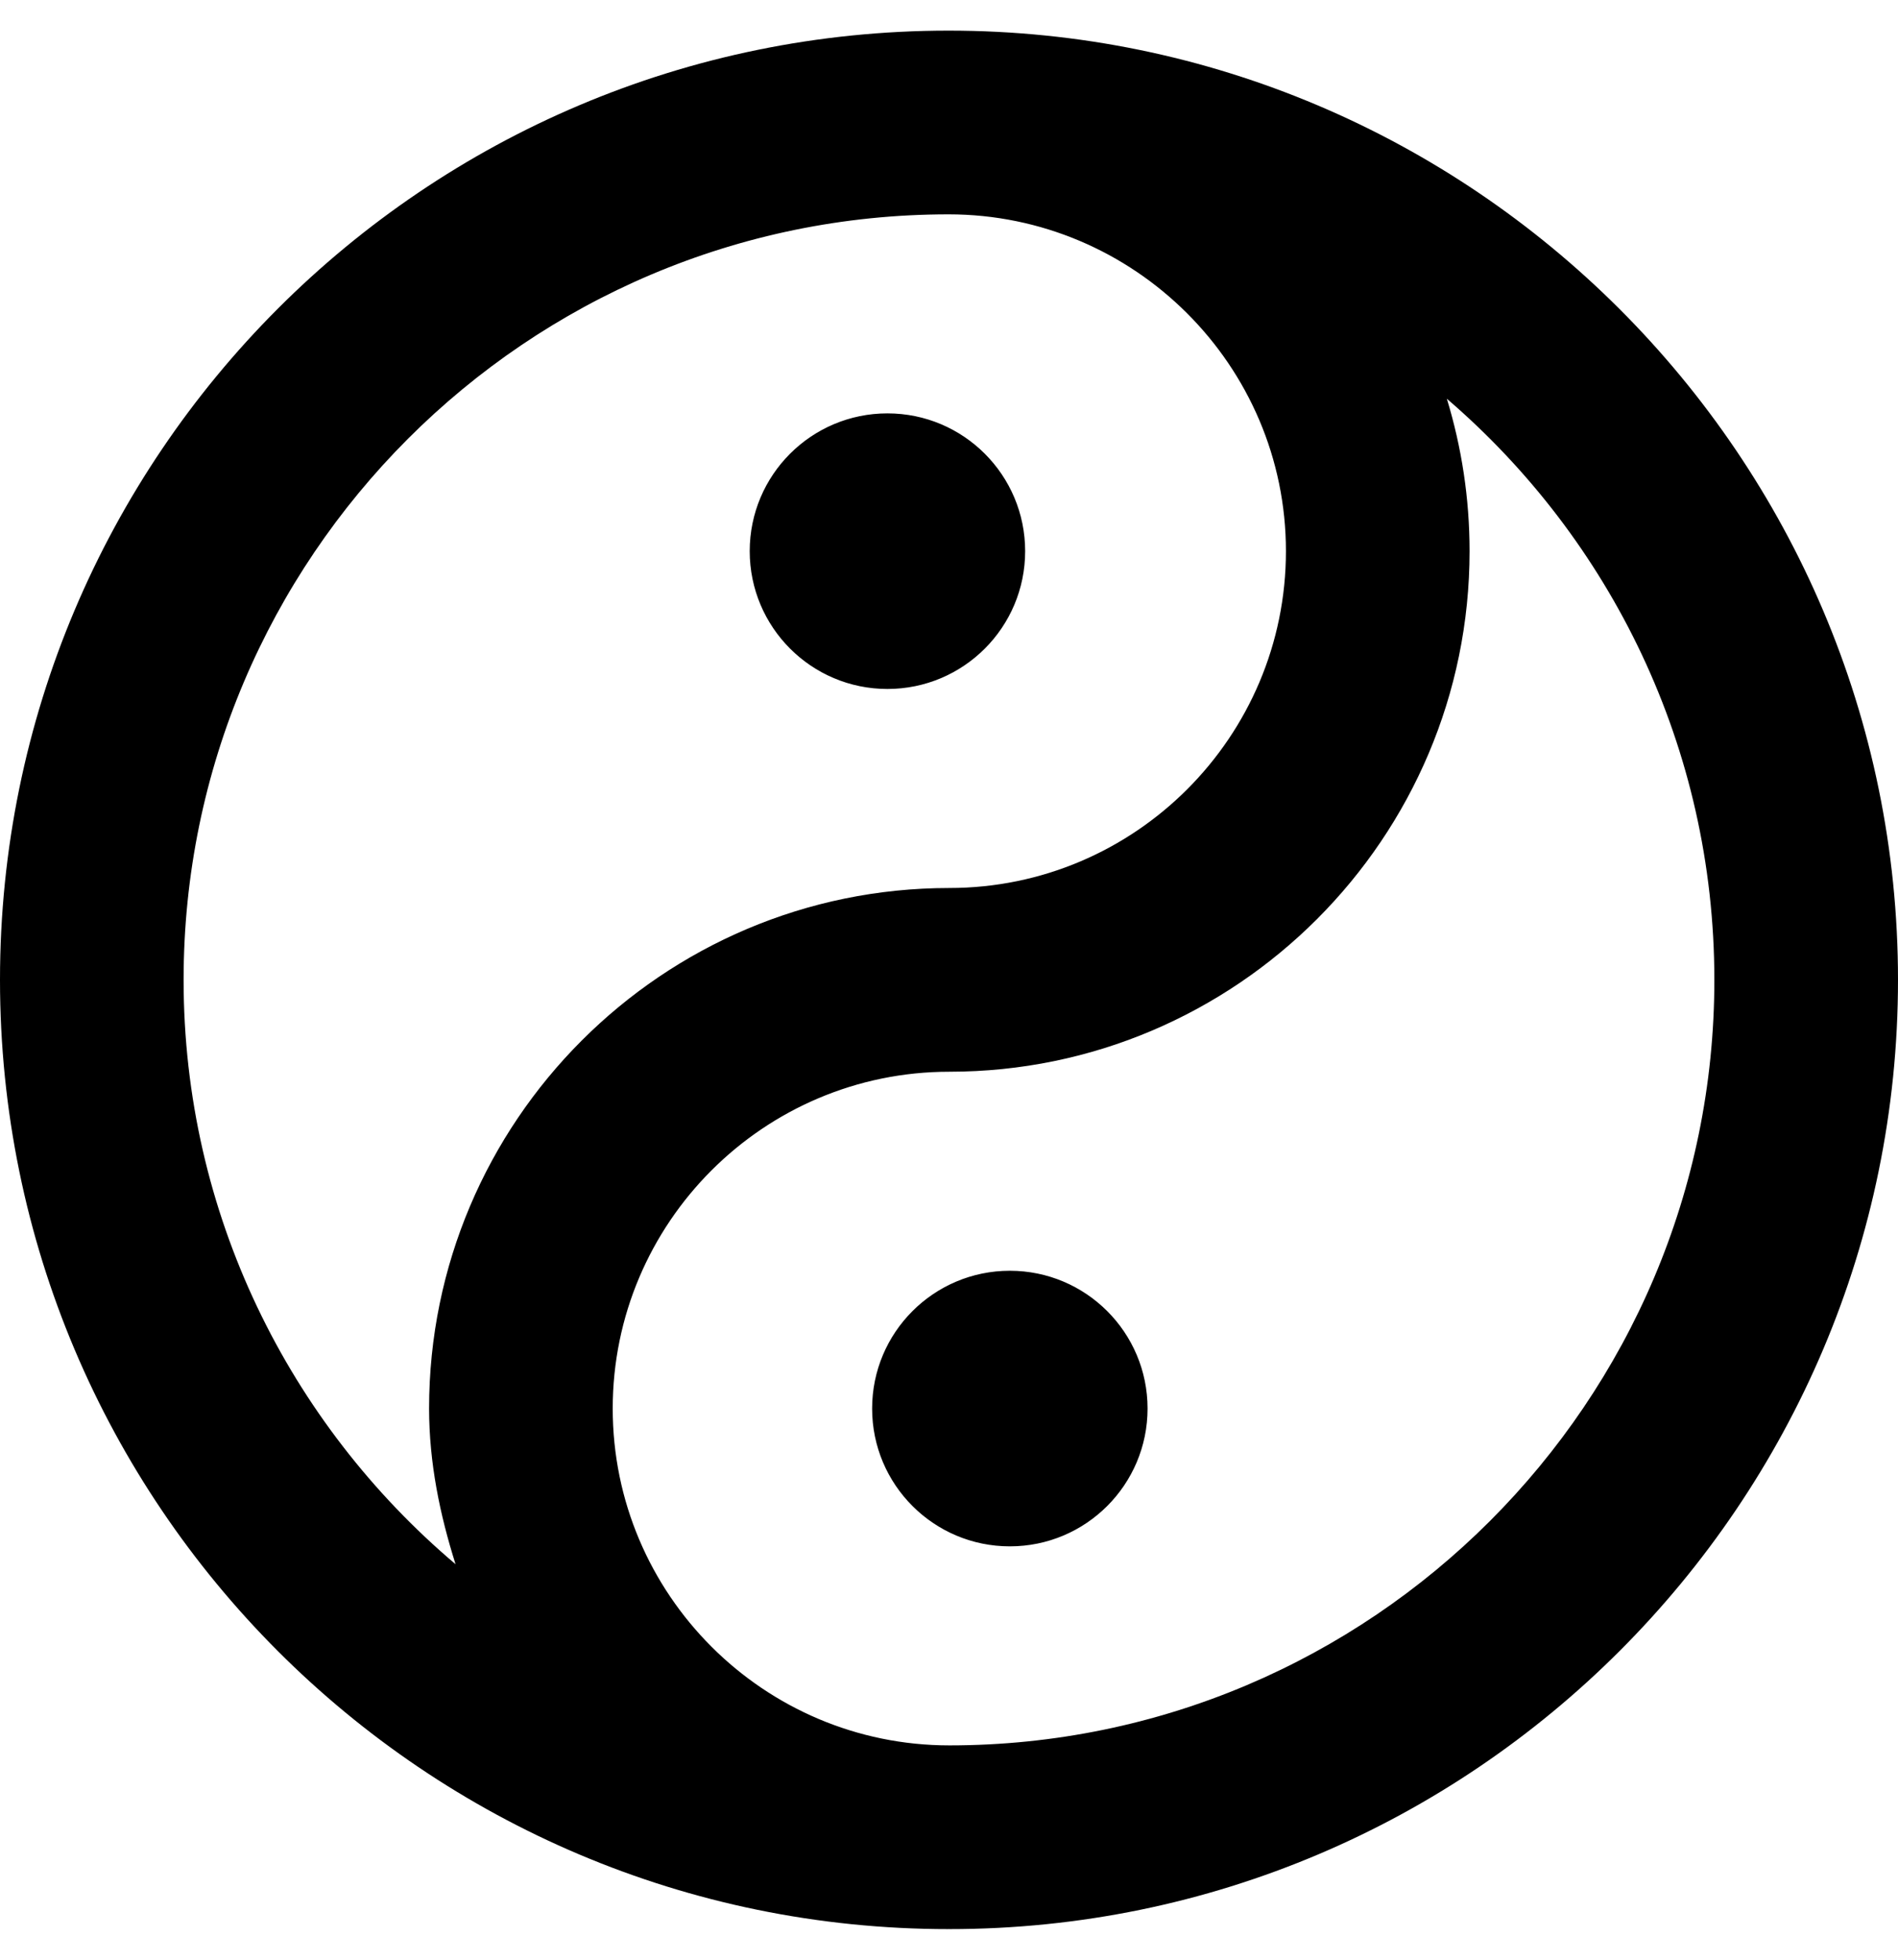 <svg xmlns="http://www.w3.org/2000/svg" viewBox="0 0 496 512"><path d="M263.9 332c-19.88 0-35.99 16.12-35.99 36s16.11 36 35.99 36 35.99-16.12 35.99-36-16.11-36-35.99-36zm-31.99-152c19.88 0 35.99-16.12 35.99-36s-16.11-36-35.99-36-35.99 16.12-35.99 36c.01 19.88 16.12 36 35.99 36zm16-172C110.99 8 0 119.03 0 256s110.99 248 247.91 248v-.02c.06 0 .12.02.19.02C384.79 504 496 392.75 496 256S384.6 8 247.91 8zM119.05 408.67C75.65 371.95 47.98 317.18 47.98 256c0-110.28 89.68-200 199.92-200 48.51 0 88.15 39.47 88.15 88s-39.45 88-87.97 88c-74.97 0-135.95 61.02-135.95 136 .02 14.26 2.83 27.75 6.92 40.67zM248.09 456c-48.51 0-87.97-39.47-87.97-88s39.45-88 87.97-88c74.97 0 135.95-61.02 135.95-136 0-13.84-2.09-27.22-5.94-39.83 42.77 36.72 69.91 91.16 69.91 151.83.01 110.28-89.68 200-199.92 200z"/></svg>
<!--
Font Awesome Pro 5.3.1 by @fontawesome - https://fontawesome.com
License - https://fontawesome.com/license (Commercial License)
-->